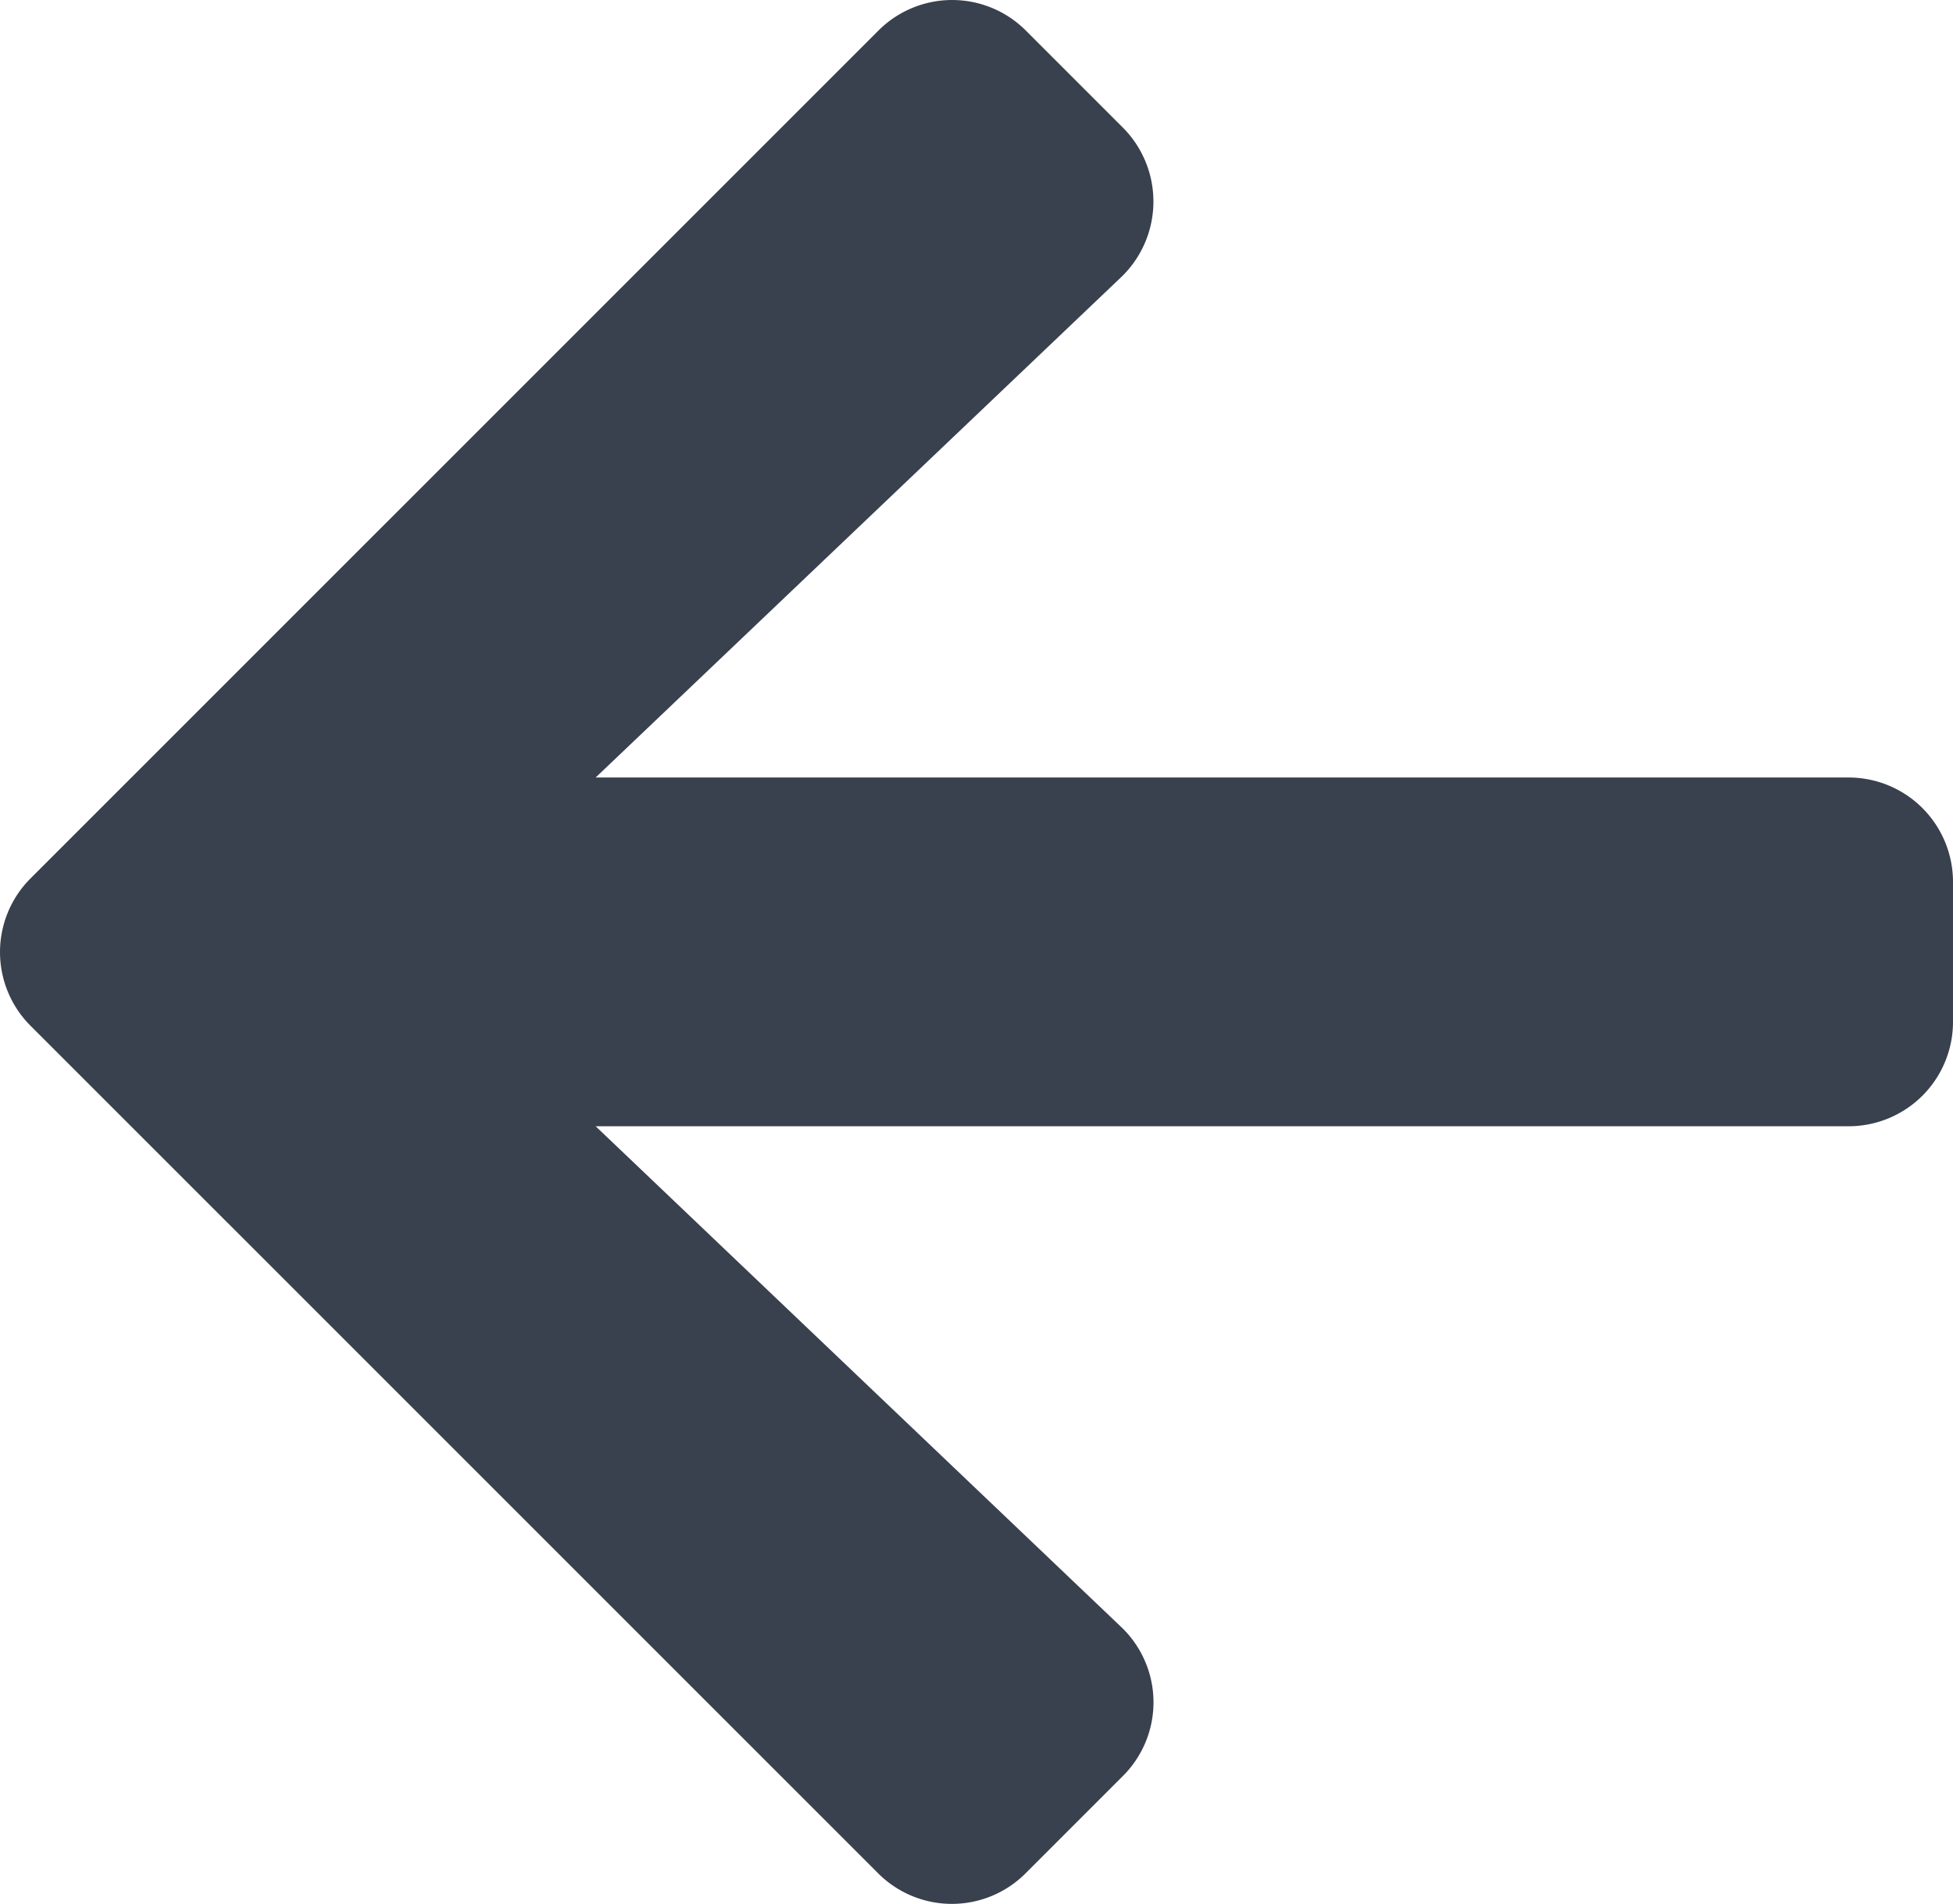<svg xmlns="http://www.w3.org/2000/svg" width="64.497" height="62.863" viewBox="0 0 64.497 62.863">
  <path id="Icon_awesome-arrow-left" data-name="Icon awesome-arrow-left" d="M37.071,61.3l-3.2,3.2a3.441,3.441,0,0,1-4.88,0L1.011,36.526a3.441,3.441,0,0,1,0-4.88L29,3.662a3.441,3.441,0,0,1,4.88,0l3.2,3.2a3.459,3.459,0,0,1-.058,4.937L19.667,28.321H61.038a3.447,3.447,0,0,1,3.455,3.455v4.606a3.447,3.447,0,0,1-3.455,3.455H19.667L37.013,56.362A3.434,3.434,0,0,1,37.071,61.3Z" transform="translate(0.004 -2.647)" fill="#39404e"/>
</svg>
